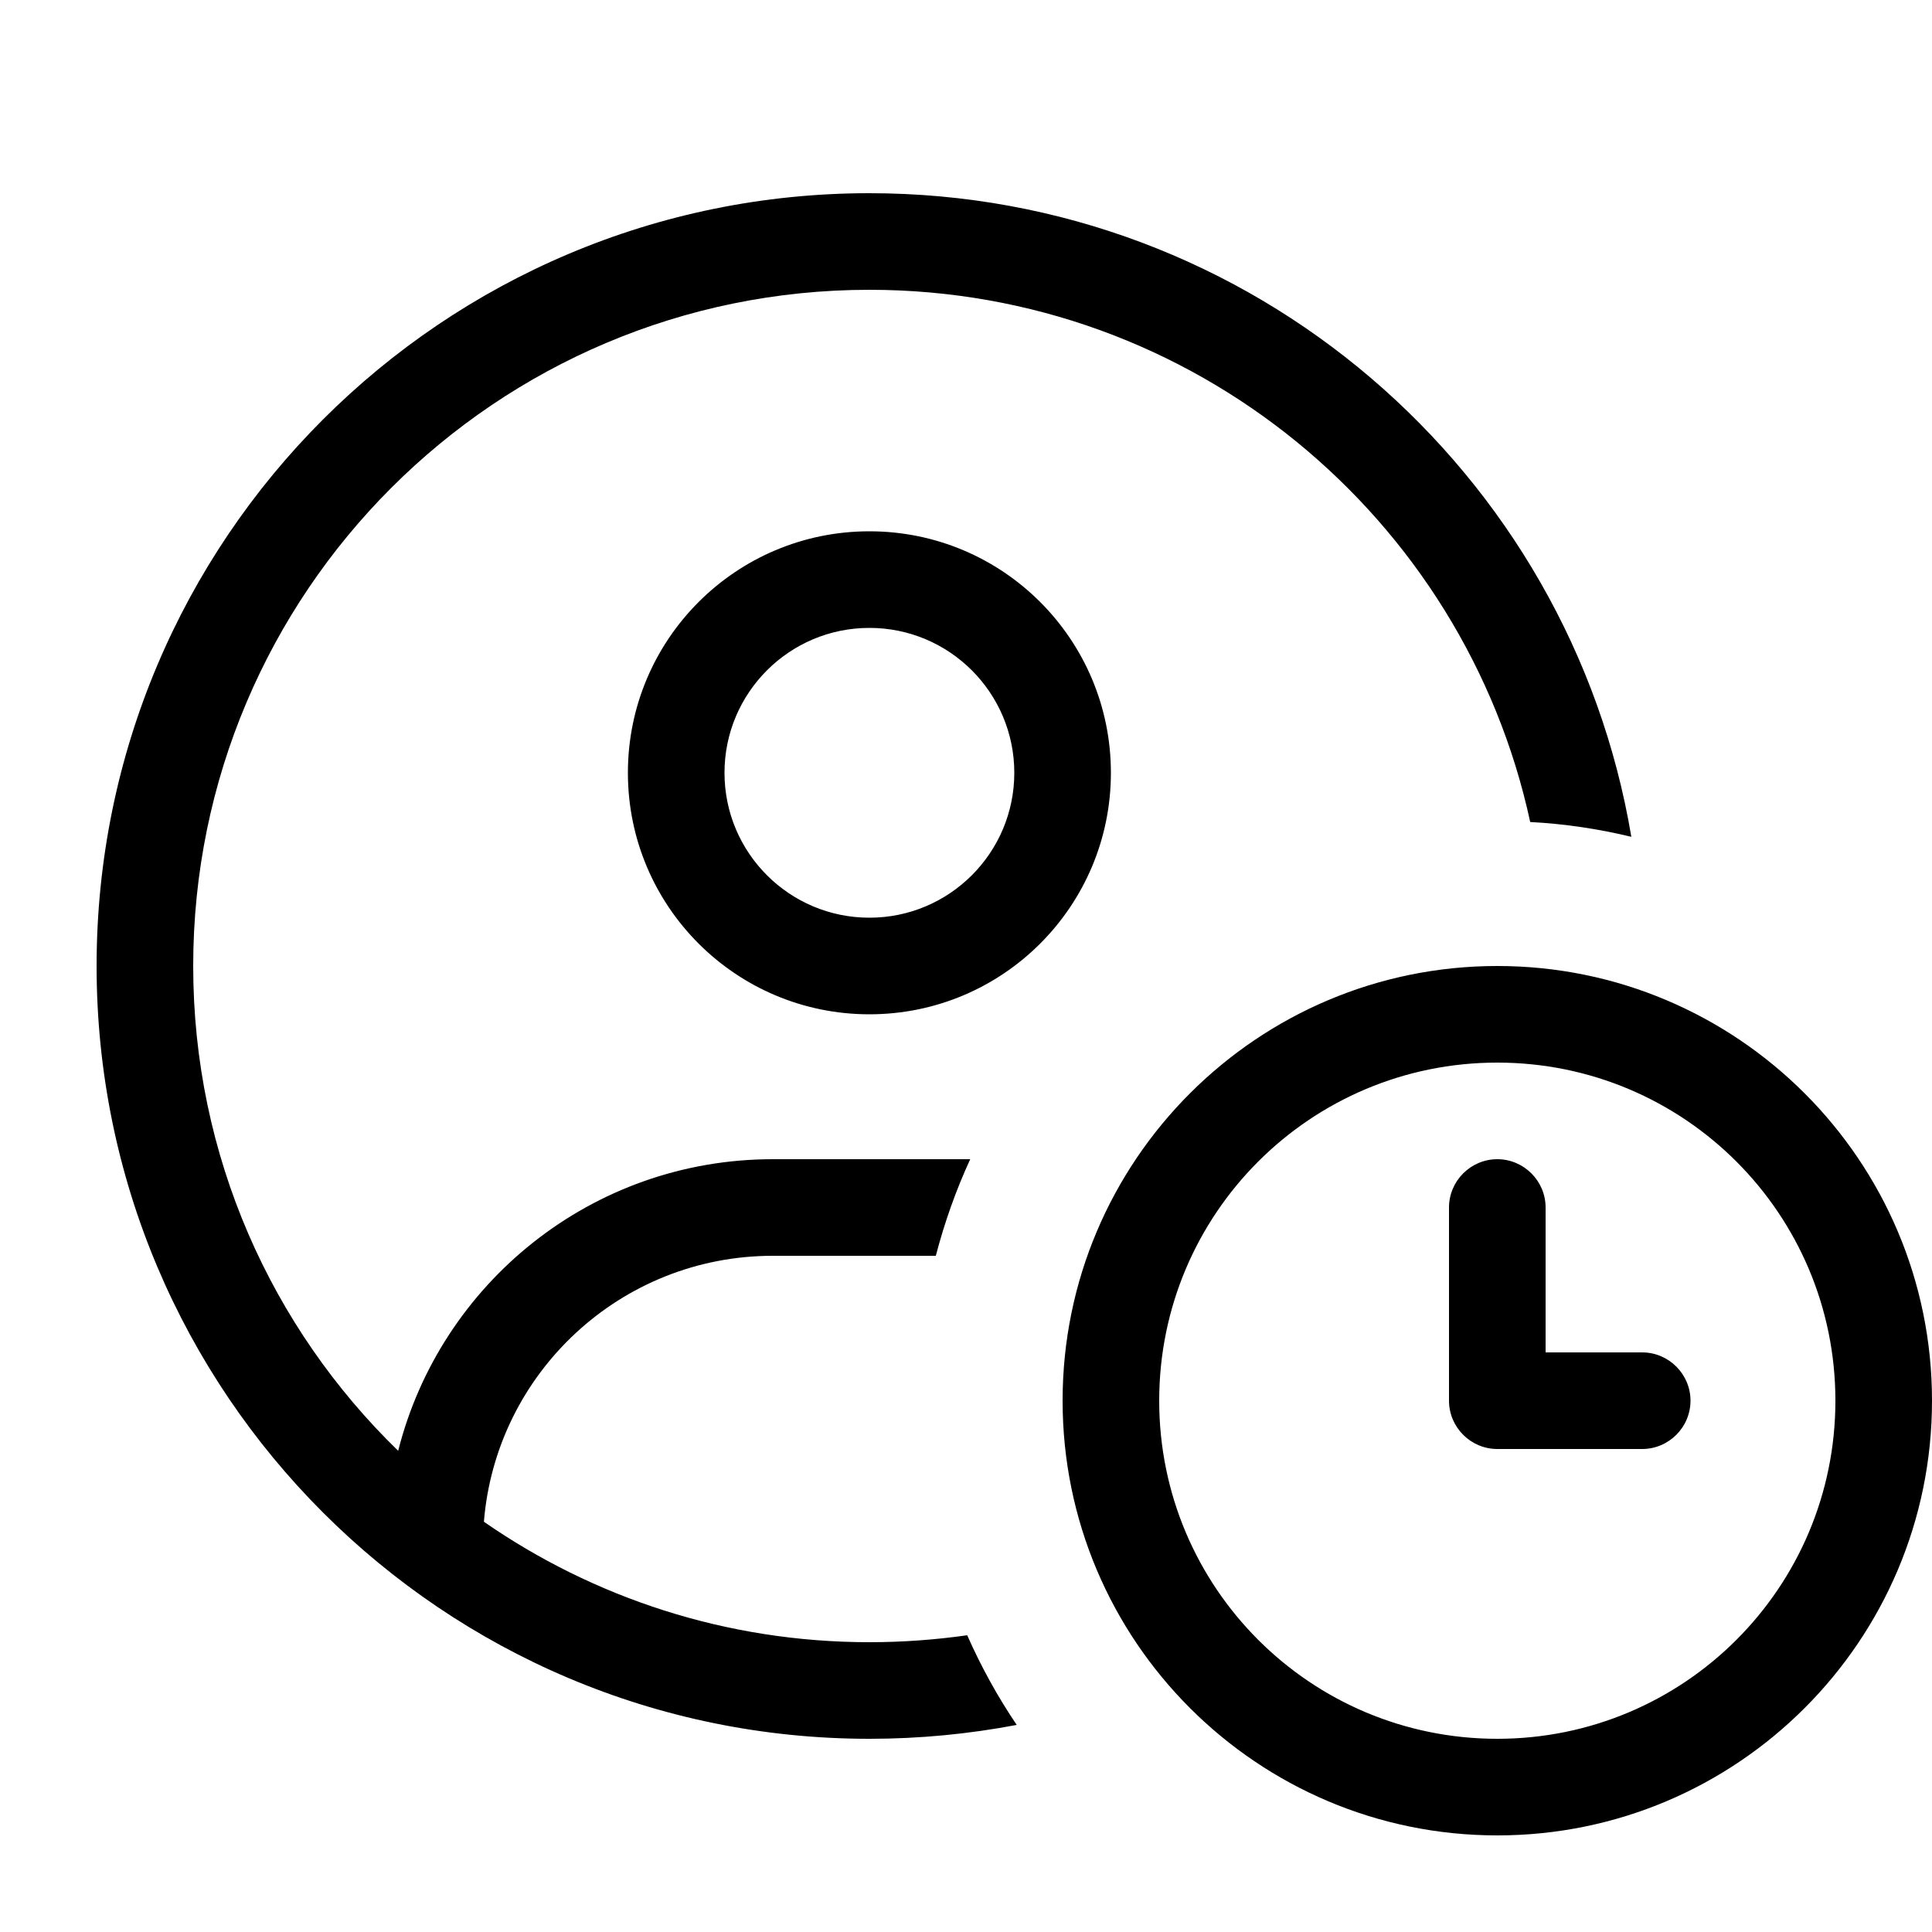 <svg xmlns="http://www.w3.org/2000/svg" viewBox="0 0 640 640"><!--! Font Awesome Pro 7.1.0 by @fontawesome - https://fontawesome.com License - https://fontawesome.com/license (Commercial License) Copyright 2025 Fonticons, Inc. --><path fill="currentColor" d="M310 416C312.9 404.9 316.7 394.2 321.4 384L320 384L256 384C196.1 384 145.9 425.1 131.9 480.6C90 439.9 64 383 64 320C64 196.3 164.3 96 288 96C395.3 96 485.1 171.5 506.9 272.3C518.4 272.9 529.6 274.6 540.4 277.2C520.1 156.2 414.8 64 288 64C146.6 64 32 178.6 32 320C32 461.4 146.6 576 288 576C304.7 576 321 574.4 336.8 571.4C330.5 562.1 325 552.1 320.4 541.7C309.8 543.2 299 544 288 544C240.5 544 196.5 529.2 160.3 504.1C164.3 454.8 205.6 416 256 416L310 416zM288 304C261.5 304 240 282.5 240 256C240 229.5 261.5 208 288 208C314.5 208 336 229.5 336 256C336 282.5 314.5 304 288 304zM208 256C208 300.2 243.8 336 288 336C332.2 336 368 300.2 368 256C368 211.8 332.2 176 288 176C243.8 176 208 211.8 208 256zM496 352C557.9 352 608 402.1 608 464C608 525.9 557.9 576 496 576C434.1 576 384 525.9 384 464C384 402.1 434.1 352 496 352zM496 608C575.5 608 640 543.5 640 464C640 384.5 575.5 320 496 320C416.5 320 352 384.5 352 464C352 543.5 416.5 608 496 608zM496 384C487.2 384 480 391.2 480 400L480 464C480 472.8 487.2 480 496 480L544 480C552.8 480 560 472.8 560 464C560 455.2 552.8 448 544 448L512 448L512 400C512 391.2 504.8 384 496 384z"/></svg>